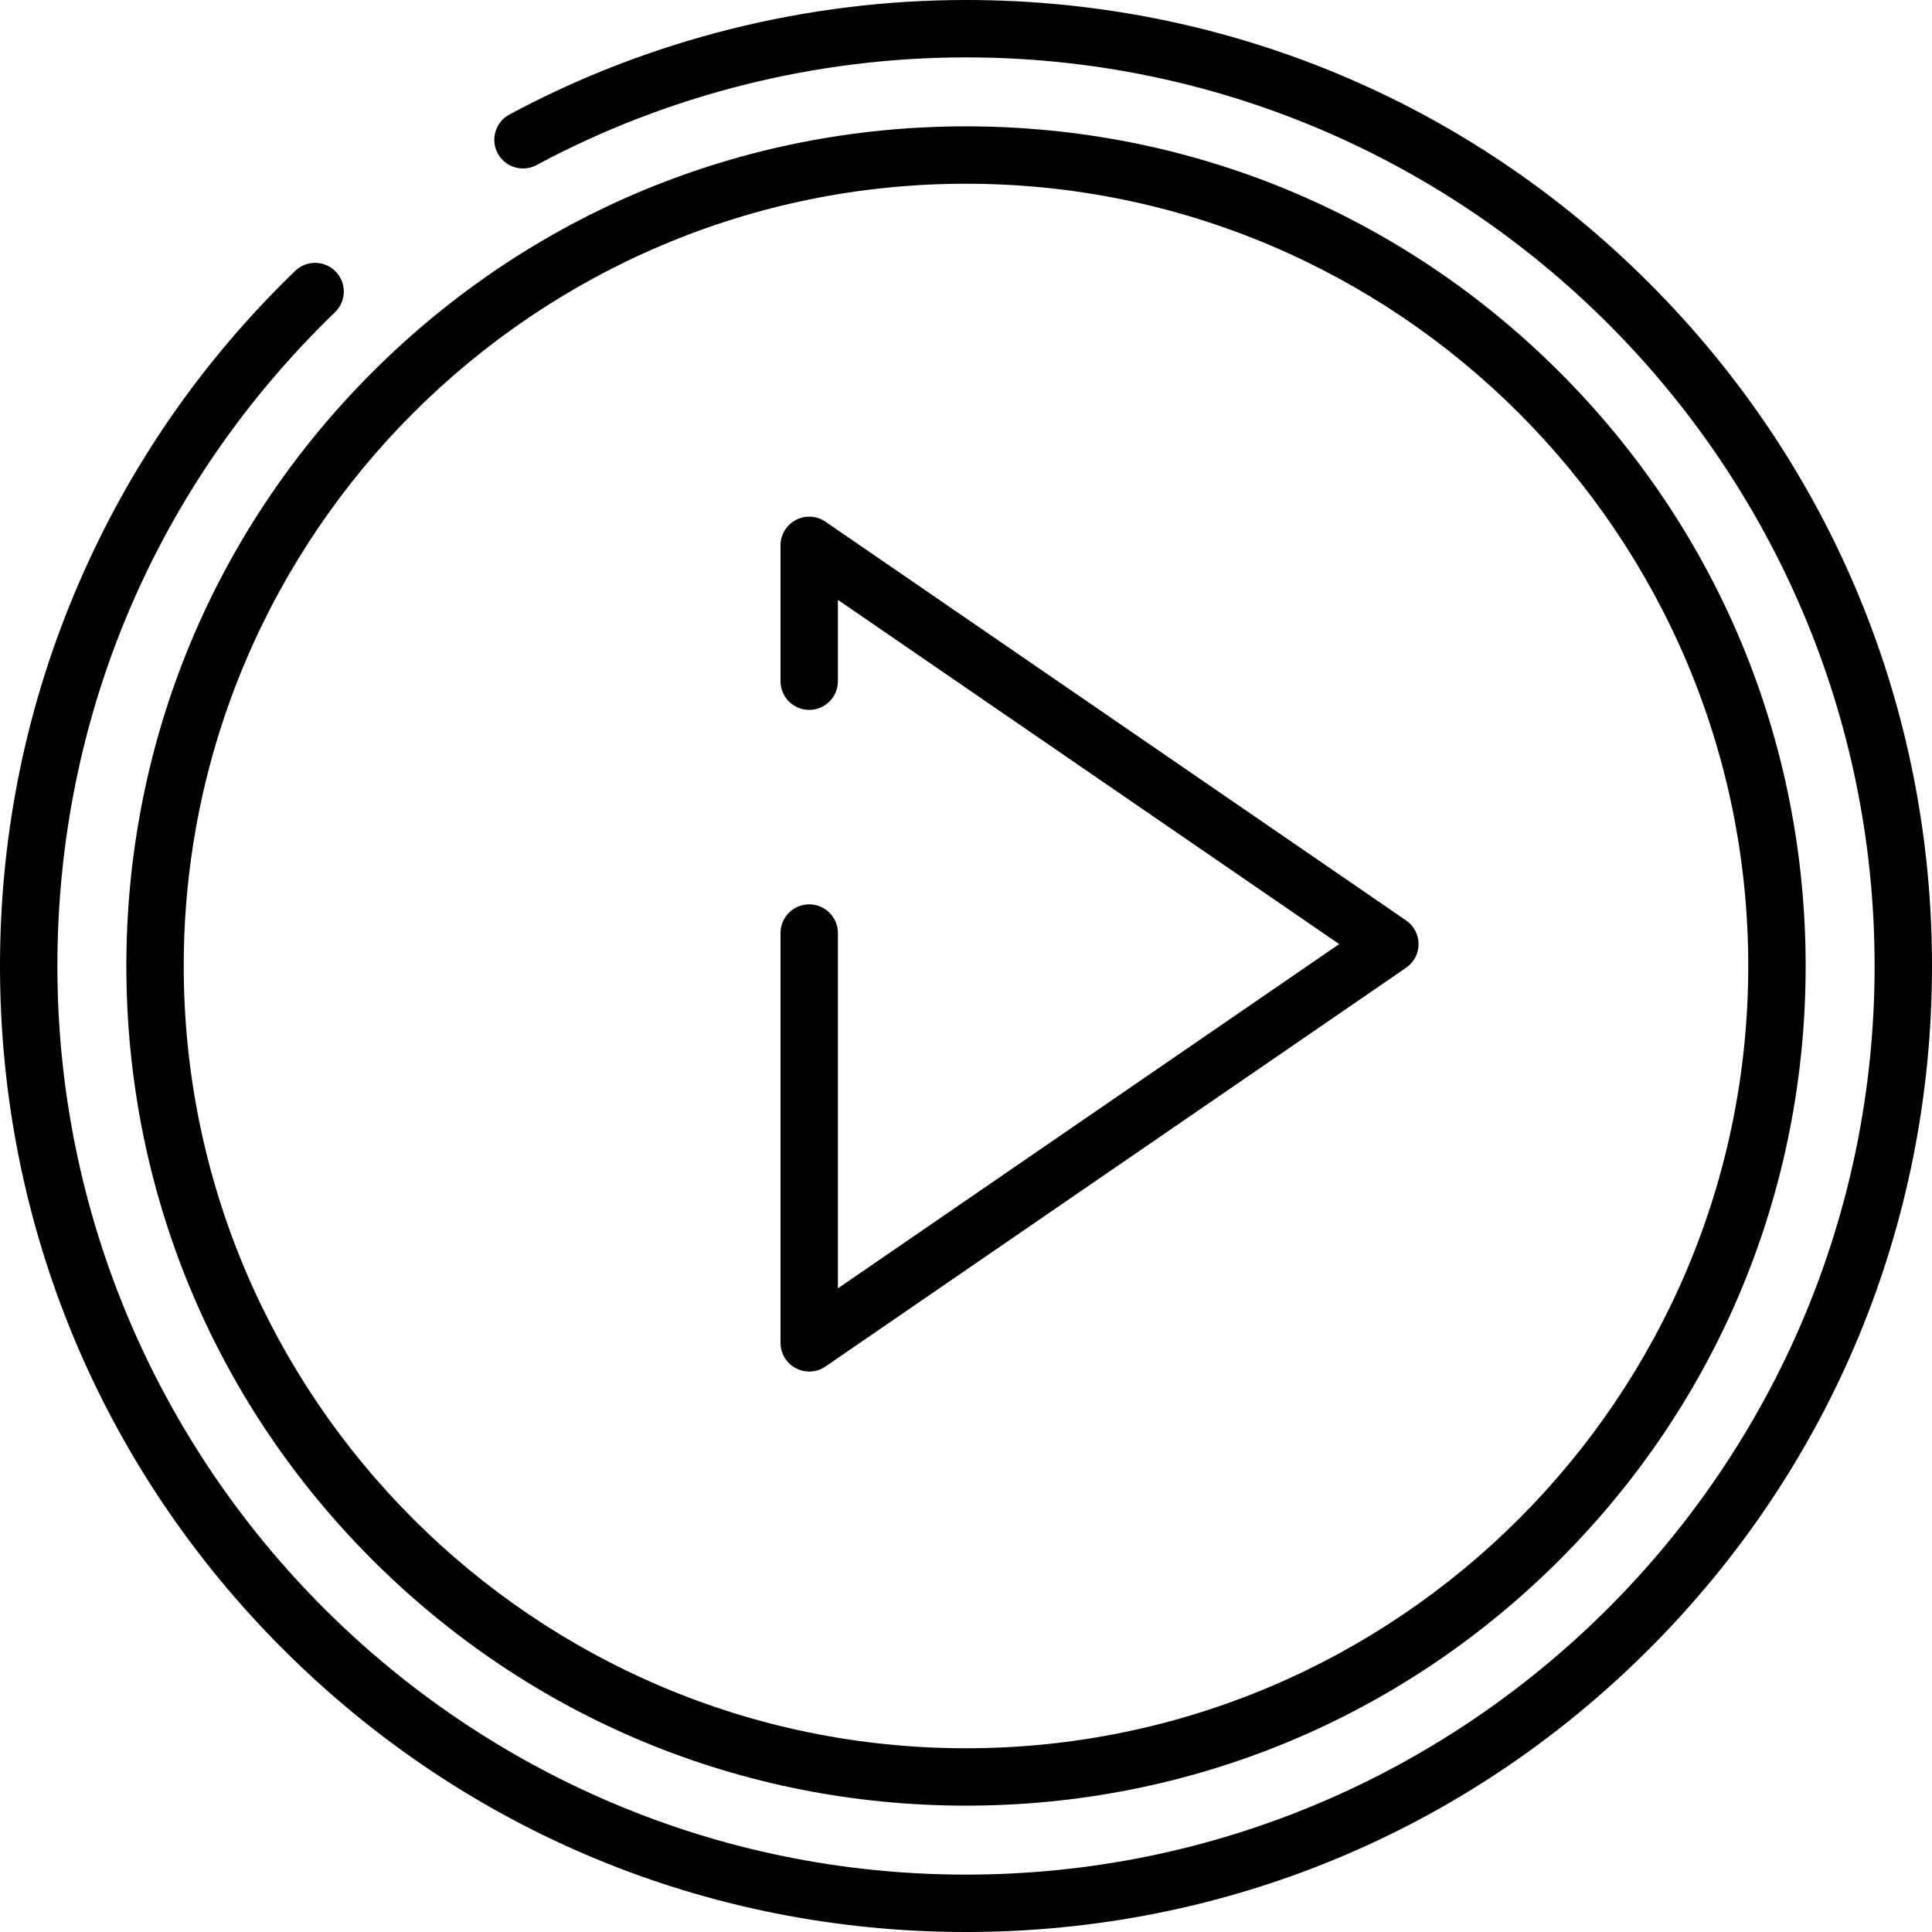 <?xml version="1.0" encoding="iso-8859-1"?>
<!-- Uploaded to: SVG Repo, www.svgrepo.com, Generator: SVG Repo Mixer Tools -->
<svg fill="#000000" height="800px" width="800px" version="1.1" id="Capa_1" xmlns="http://www.w3.org/2000/svg" xmlns:xlink="http://www.w3.org/1999/xlink" 
	 viewBox="0 0 512 512" xml:space="preserve">
<g>
	<g>
		<path d="M372.636,243.928L218.754,138.256c-2.328-1.599-5.349-1.776-7.846-0.46c-2.498,1.315-4.063,3.905-4.063,6.729v36
			c0,4.199,3.405,7.604,7.604,7.604c4.199,0,7.604-3.405,7.604-7.604V158.97l132.845,91.226l-132.845,91.227v-94.156
			c0-4.199-3.405-7.604-7.604-7.604c-4.199,0-7.604,3.405-7.604,7.604V355.87c0.001,2.824,1.564,5.414,4.063,6.729
			c1.112,0.586,2.328,0.875,3.541,0.875c1.51,0,3.014-0.449,4.305-1.335l153.882-105.674c2.065-1.418,3.299-3.762,3.299-6.269
			C375.935,247.69,374.701,245.346,372.636,243.928z"/>
	</g>
</g>
<g>
	<g>
		<path d="M413.343,98.657C371.316,56.628,315.437,33.483,256,33.483S140.684,56.628,98.657,98.657
			C56.628,140.684,33.483,196.563,33.483,256s23.145,115.316,65.174,157.343c42.028,42.028,97.907,65.173,157.343,65.173
			c59.436,0,115.316-23.145,157.343-65.173c42.027-42.028,65.173-97.906,65.173-157.343S455.371,140.684,413.343,98.657z
			 M256,463.308c-114.311,0-207.309-92.997-207.309-207.308S141.689,48.691,256,48.691S463.308,141.689,463.308,256
			S370.311,463.308,256,463.308z"/>
	</g>
</g>
<g>
	<g>
		<path d="M437.019,74.981C388.668,26.629,324.38,0,256,0c-42.212,0-84.054,10.493-121.002,30.347
			c-3.7,1.987-5.088,6.597-3.099,10.297c1.986,3.699,6.596,5.088,10.297,3.099C176.939,25.075,216.291,15.208,256,15.208
			c132.773,0,240.792,108.019,240.792,240.792S388.773,496.792,256,496.792S15.208,388.773,15.208,256
			c0-65.931,26.131-127.465,73.58-173.266c3.021-2.916,3.106-7.731,0.19-10.752c-2.917-3.02-7.731-3.107-10.752-0.19
			c-24.475,23.625-43.719,51.36-57.196,82.436C7.076,186.404,0,220.645,0,256c0,68.38,26.629,132.668,74.981,181.019
			S187.62,512,256,512s132.668-26.629,181.019-74.981C485.37,388.667,512,324.38,512,256S485.371,123.332,437.019,74.981z"/>
	</g>
</g>
</svg>
